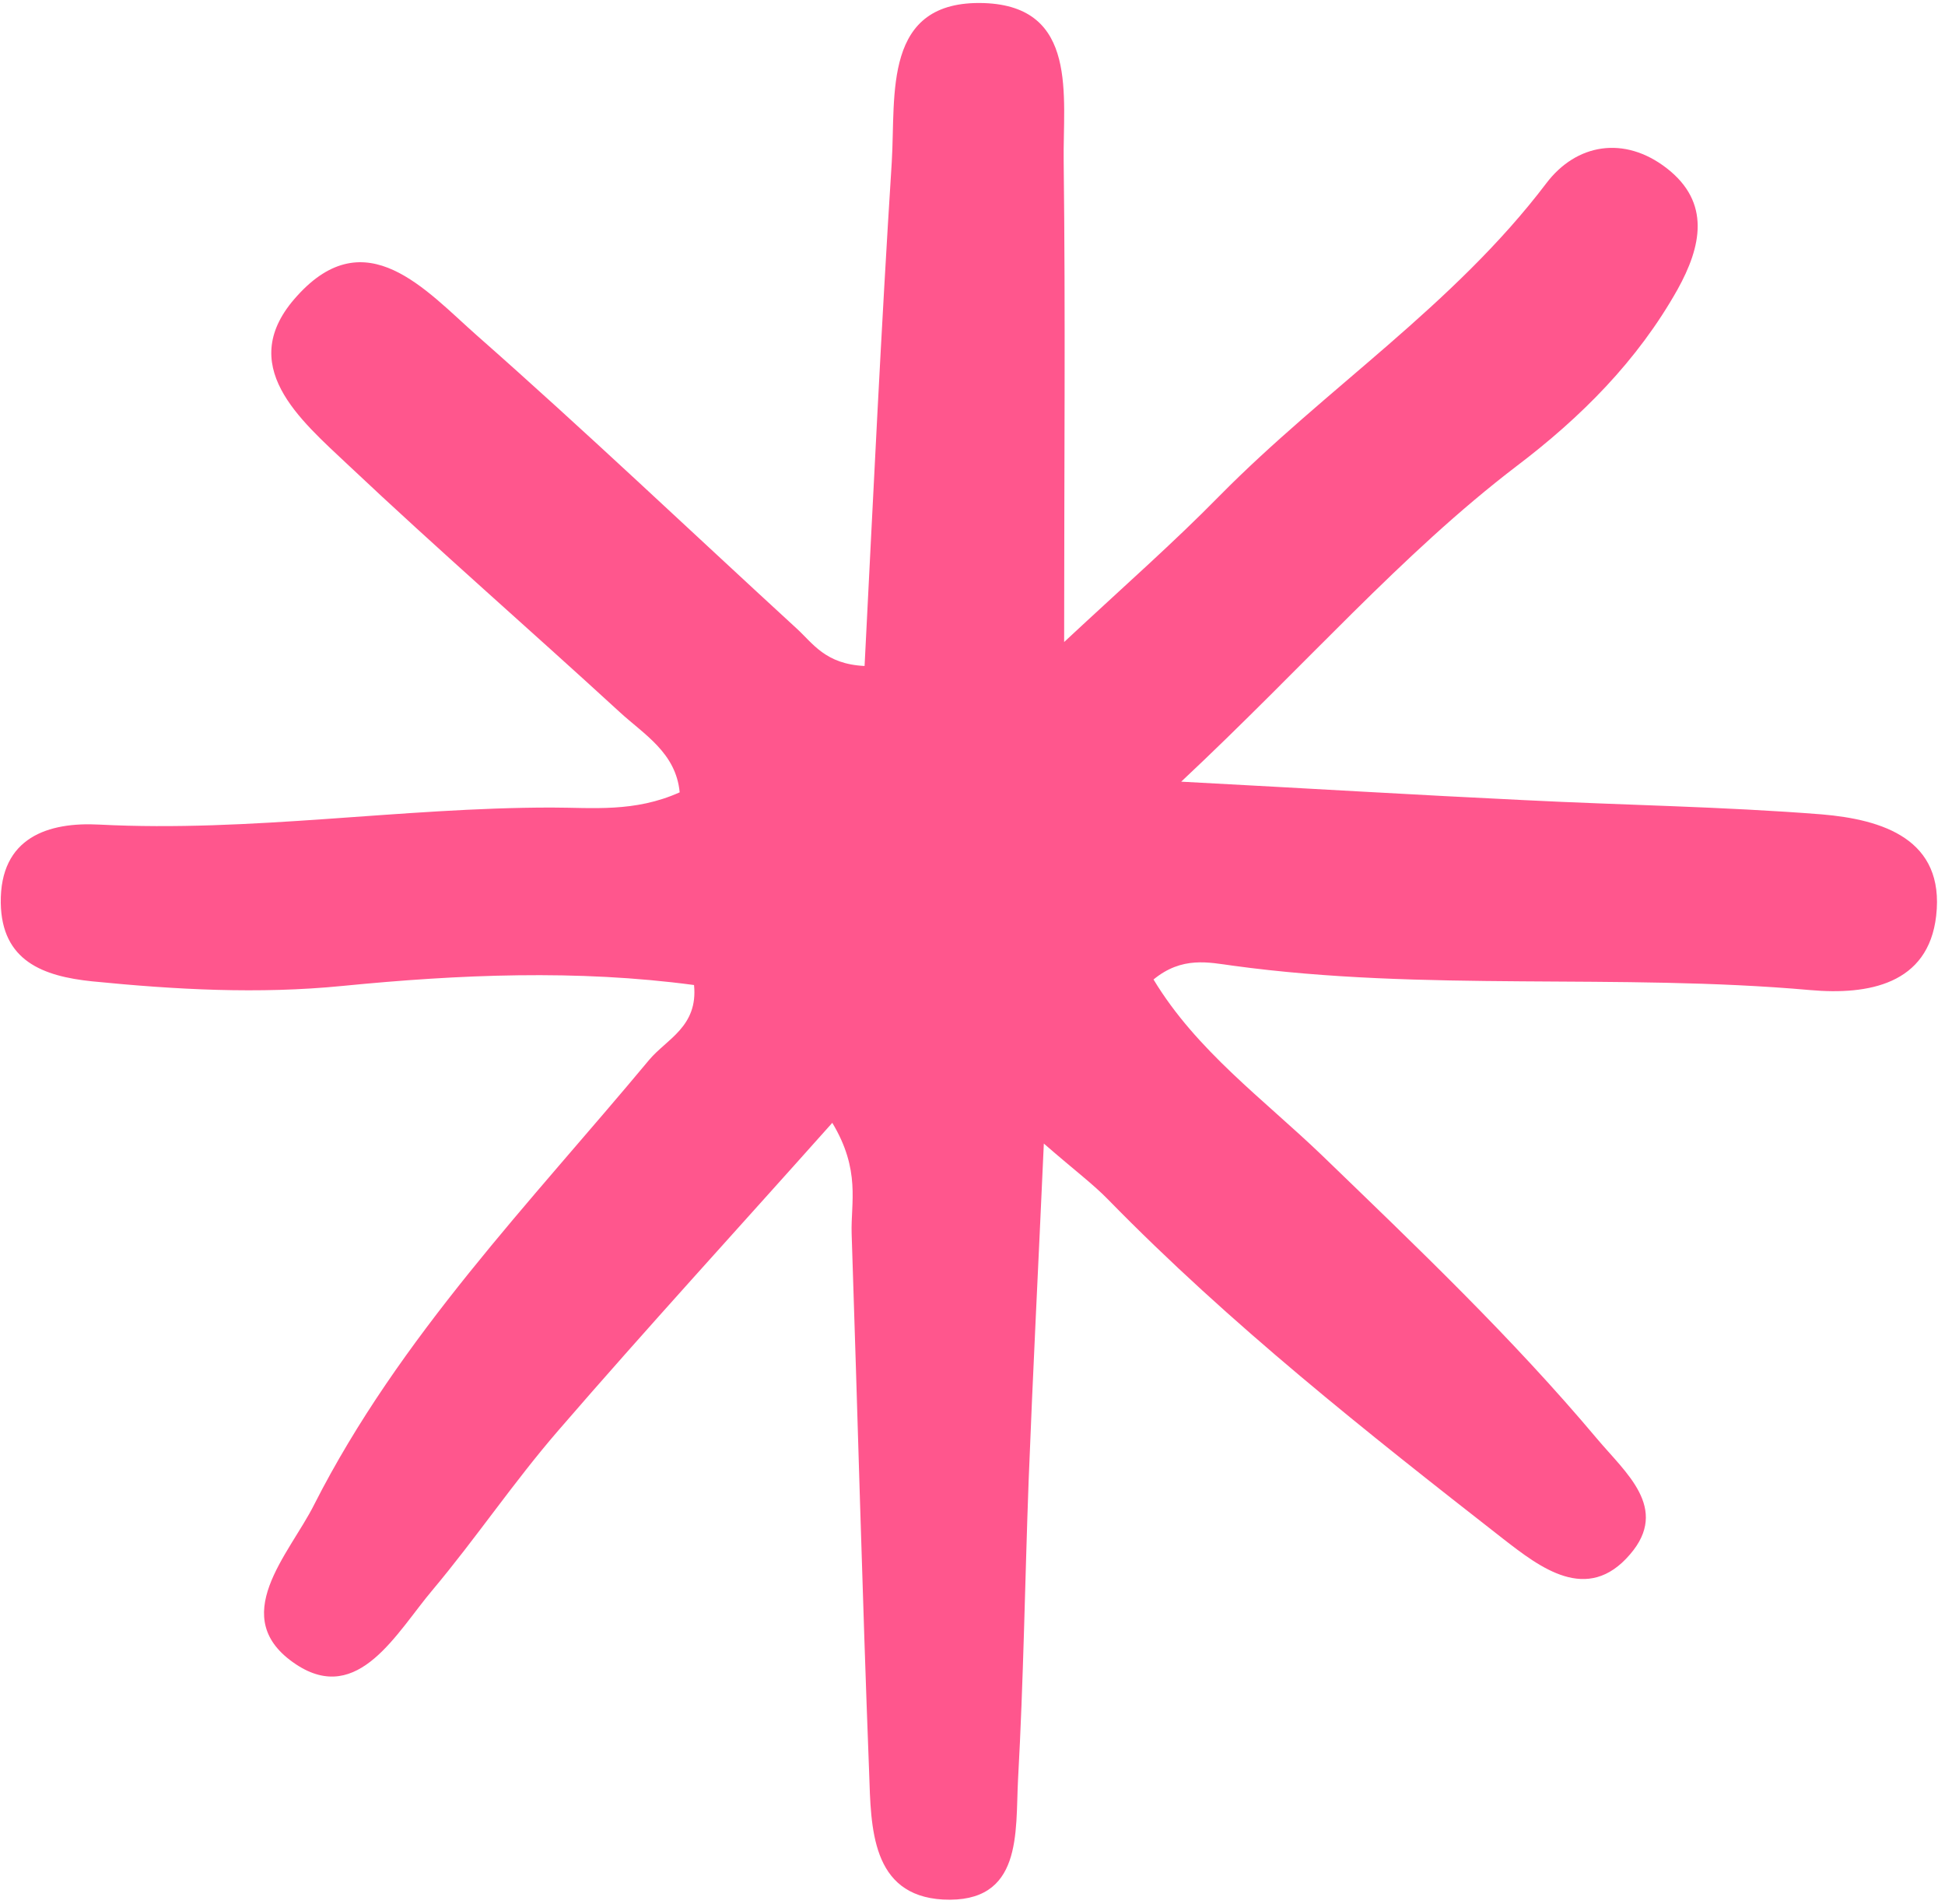 <?xml version="1.0" encoding="UTF-8" standalone="no"?><svg xmlns="http://www.w3.org/2000/svg" xmlns:xlink="http://www.w3.org/1999/xlink" fill="#ff4481" height="495.8" preserveAspectRatio="xMidYMid meet" version="1" viewBox="-0.2 -0.8 506.6 495.8" width="506.6" zoomAndPan="magnify"><g id="change1_1"><path d="M504.1,237.72c-2.04,17.89-17.77,20.65-32.77,19.33c-50.06-4.44-100.48,0.48-150.43-6.36 c-6.24-0.84-13.21-2.52-20.65,3.6c11.16,18.49,28.69,31.21,43.82,45.74c24.73,23.89,49.58,47.54,71.67,73.83 c7.44,8.88,18.97,18.13,8.64,30.13c-11.16,13.09-23.53,3.36-33.13-4.08c-35.66-27.85-71.07-55.82-102.76-88.24 c-3.96-4.08-8.52-7.44-16.81-14.65c-1.44,32.17-2.88,60.03-3.96,87.88c-0.96,25.93-1.32,51.86-2.76,77.79 c-0.72,13.69,1.32,32.29-19.57,31.21c-18.73-1.08-18.73-18.85-19.21-33.01c-1.8-46.82-3-93.64-4.56-140.46 c-0.24-8.04,2.4-16.45-5.04-28.81c-24.61,27.61-48.38,53.54-71.43,80.2c-11.53,13.33-21.37,27.97-32.65,41.42 c-9.36,11.04-19.33,30.13-35.54,19.45c-18.37-12.13-1.8-28.69,4.68-41.66c22.21-43.7,56.3-78.63,87.28-115.85 c4.56-5.4,12.73-8.64,11.65-19.45c-30.49-4.08-61.11-2.76-91.6,0.24c-21.85,2.16-43.46,0.96-65.19-1.2 C11.05,253.45,0.24,249.49,0,234.36c-0.24-17.17,12.49-21.13,25.69-20.41c39.5,2.04,78.51-4.44,117.77-4.44 c10.68,0,21.61,1.32,33.37-3.96c-0.96-10.33-9.36-15.13-15.61-20.89c-23.41-21.49-47.42-42.38-70.59-64.23 C78.04,108.55,60.75,94.26,77.2,76.25c17.89-19.81,33.5-1.44,46.82,10.32c28.21,24.85,55.58,50.9,83.32,76.35 c4.2,3.84,7.44,9.24,17.65,9.72c2.28-44.78,4.32-88,7.08-131.22c1.08-17.53-2.52-42.26,24.01-41.42 c24.73,0.84,20.53,24.37,20.77,41.3c0.48,39.86,0.12,79.59,0.12,125.1c15.85-14.77,28.57-25.93,40.46-38.06 c27.61-27.97,60.99-49.58,85.12-81.4c7.8-10.32,20.29-12.49,31.33-3.96c11.65,9,9,20.53,2.88,31.57 c-10.44,18.61-25.21,33.37-42.02,46.1c-30.01,22.93-54.62,51.5-87.28,82.12c33.85,1.8,61.59,3.48,89.2,4.8 c25.93,1.32,51.86,1.68,77.67,3.72C490.06,212.63,506.39,217.68,504.1,237.72z" fill="inherit" opacity="0.9"/></g></svg>